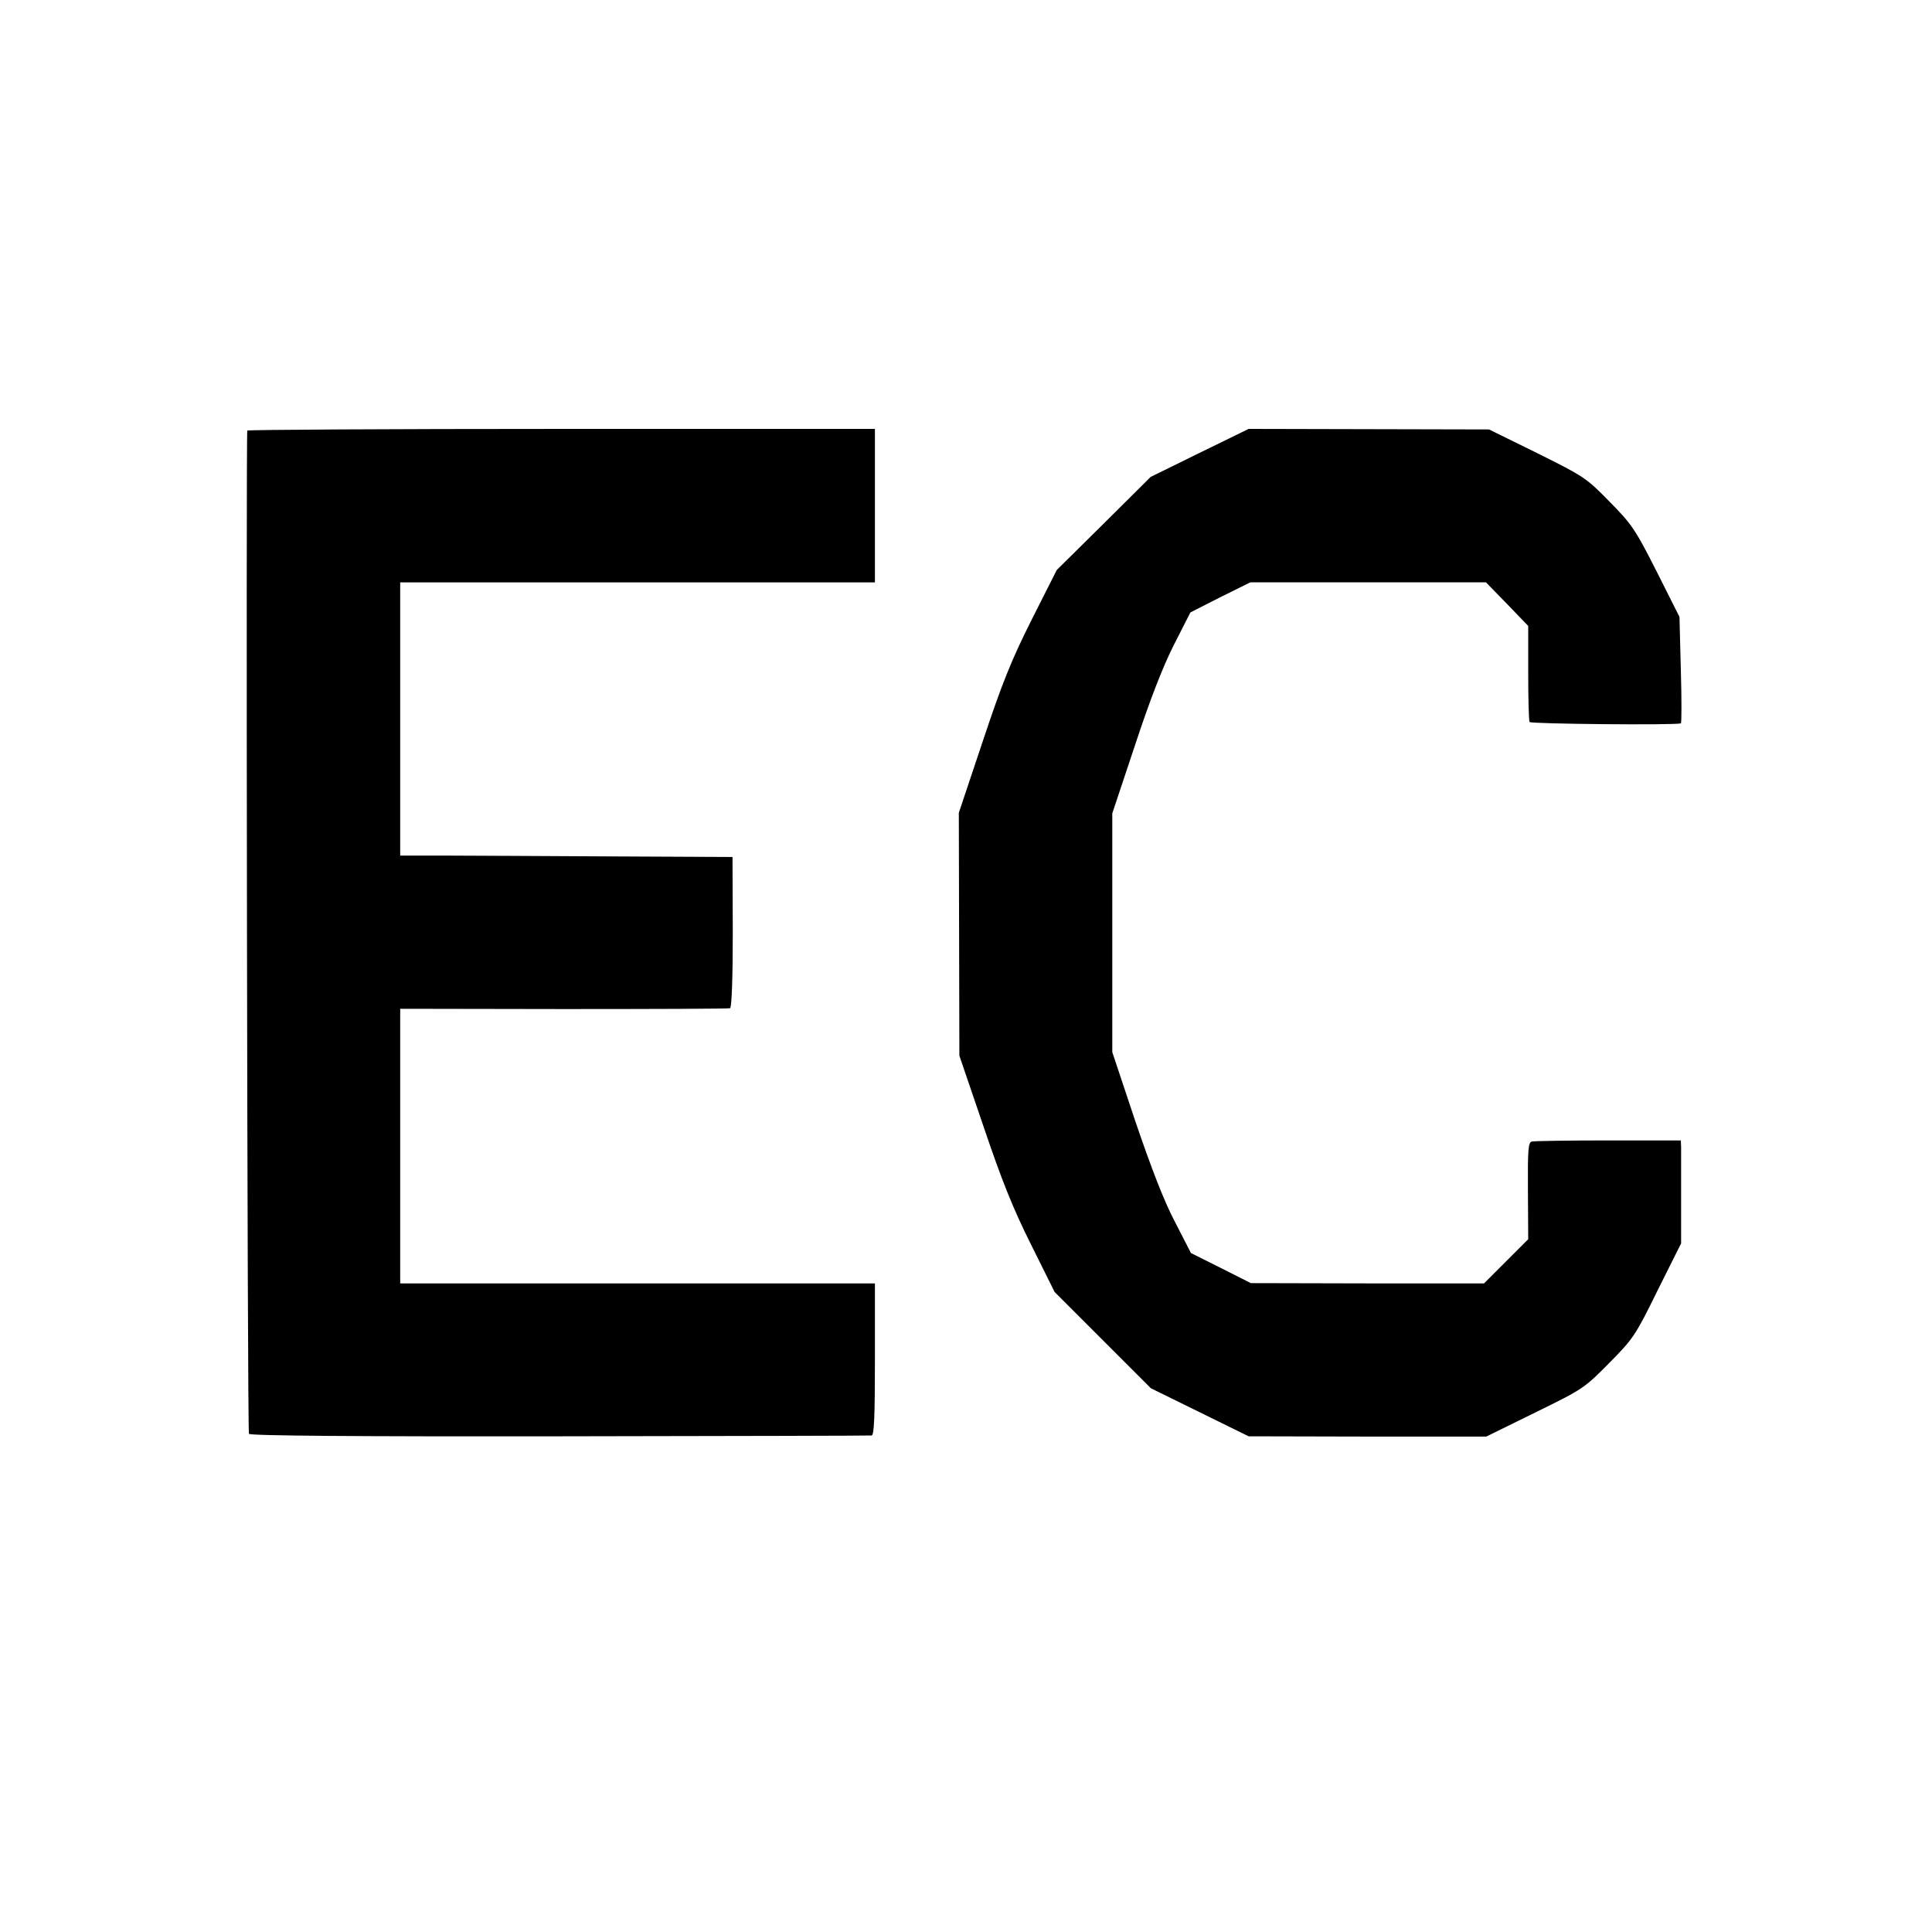 <?xml version="1.0" standalone="no"?>
<!DOCTYPE svg PUBLIC "-//W3C//DTD SVG 20010904//EN"
 "http://www.w3.org/TR/2001/REC-SVG-20010904/DTD/svg10.dtd">
<svg version="1.0" xmlns="http://www.w3.org/2000/svg"
 width="700pt" height="700pt" viewBox="0 0 700 700"
 preserveAspectRatio="xMidYMid meet">
<g transform="translate(0,700) scale(0.1,-0.1)"
fill="#000000" stroke="none">
<path d="M896 5440 c-5 -12 0 -3626 6 -3635 4 -7 388 -10 1125 -9 615 1 1124
2 1131 3 9 1 12 63 12 276 l0 275 -217 0 c-120 0 -507 0 -860 0 l-643 0 0 498
0 497 592 -1 c326 0 598 1 603 3 6 2 10 103 10 276 l-1 272 -424 2 c-234 1
-505 3 -602 3 l-178 0 0 495 0 495 860 0 860 0 0 278 0 278 -1136 0 c-624 0
-1136 -3 -1138 -6z"/>
<path d="M4346 5359 l-177 -87 -170 -169 -170 -168 -91 -180 c-74 -148 -106
-227 -177 -440 l-87 -260 1 -440 1 -440 87 -255 c66 -195 106 -296 172 -428
l86 -173 175 -175 174 -174 177 -87 177 -87 430 -1 431 0 177 87 c174 85 179
89 269 180 87 88 95 100 175 263 l85 170 0 160 c0 88 0 172 0 187 l-1 26 -262
0 c-145 0 -270 -2 -278 -4 -13 -3 -15 -31 -14 -179 l1 -175 -80 -80 -80 -80
-423 0 -422 1 -109 55 -108 54 -58 113 c-40 76 -85 193 -143 363 l-84 252 0
432 0 433 82 246 c54 164 101 285 141 364 l60 118 108 55 109 54 427 0 427 0
77 -79 76 -79 0 -169 c0 -93 2 -174 5 -179 5 -7 520 -12 548 -5 3 0 3 88 0
193 l-5 193 -83 165 c-77 152 -90 171 -170 252 -84 86 -93 92 -262 176 l-175
86 -436 1 -435 1 -178 -87z"/>
</g>
</svg>
